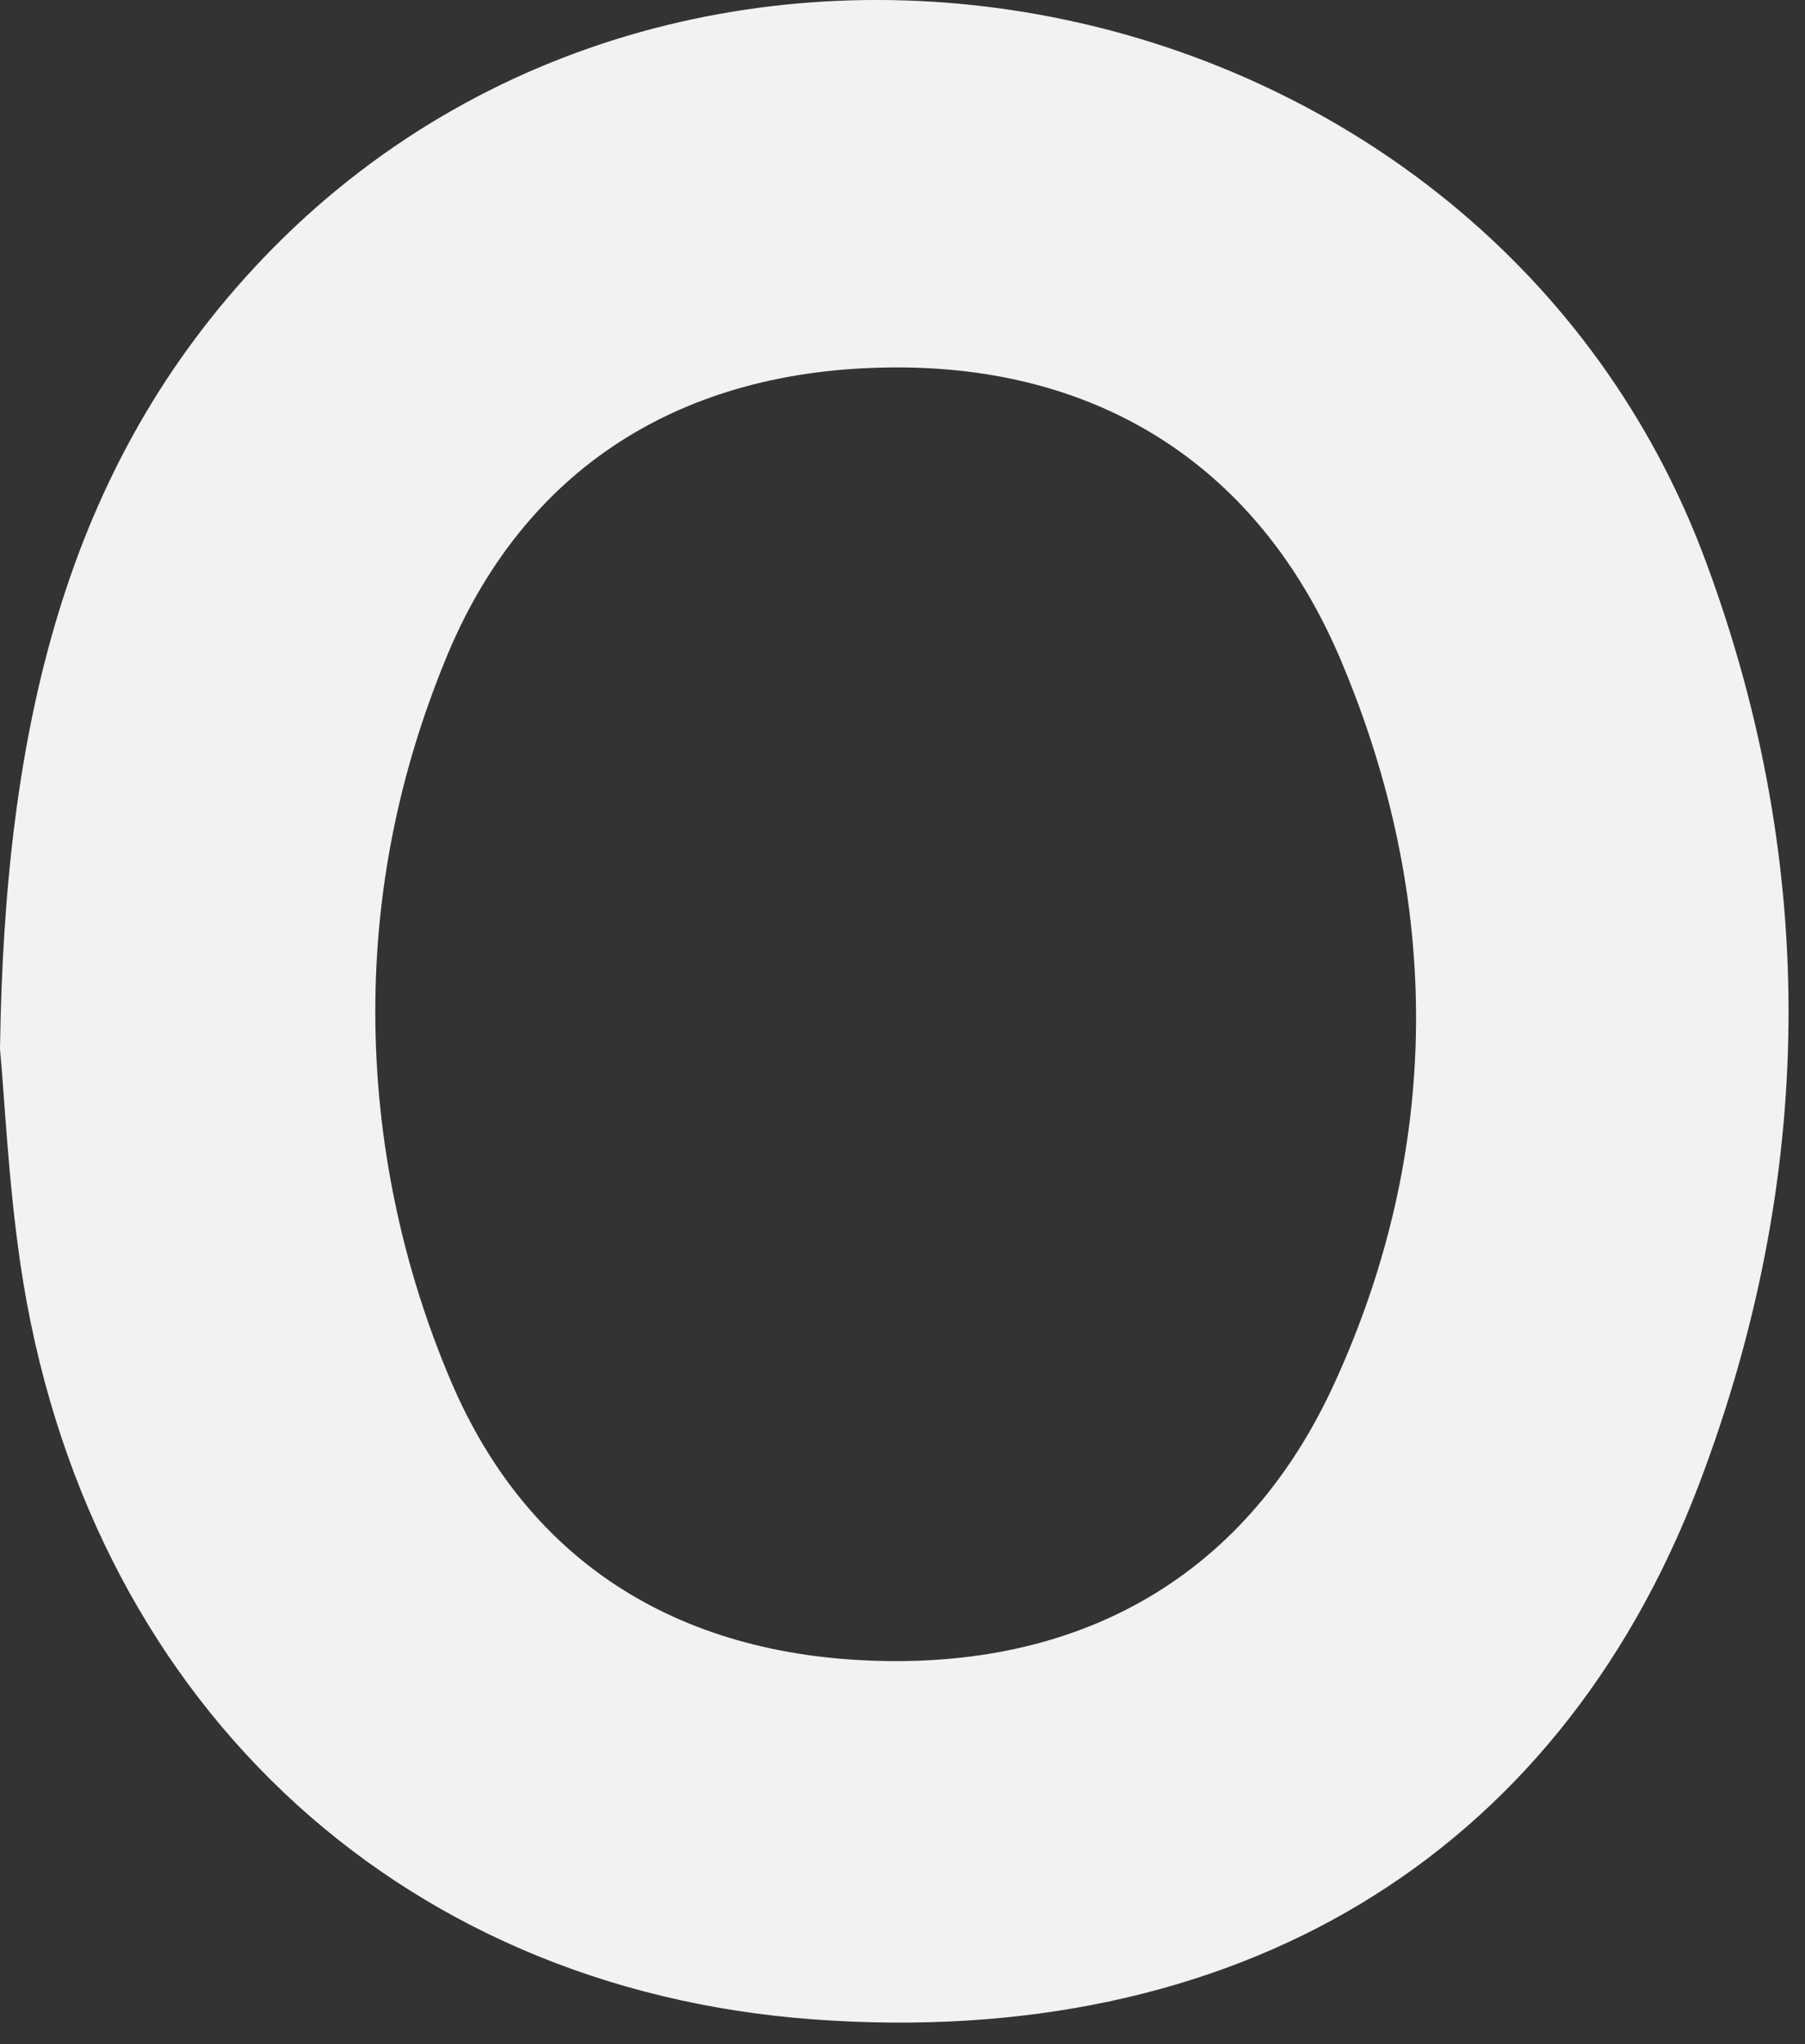 <svg width="53" height="60" viewBox="0 0 53 60" fill="none" xmlns="http://www.w3.org/2000/svg">
<rect x="0" y="0" width="53" height="60" fill="#333333" stroke="none"/>
<path d="M0 30.796C0.13 21.426 1.89 13.686 7.74 7.566C20.42 -5.684 43.69 -0.794 50.09 16.486C53.43 25.476 53.29 34.656 49.87 43.616C45.68 54.576 36.22 60.166 23.92 59.276C11.56 58.386 2.47 49.776 0.6 37.106C0.24 34.646 0.13 32.146 0 30.796ZM11.02 29.766C11.03 33.486 11.8 37.146 13.23 40.516C15.55 45.986 20.12 48.686 26.09 48.756C32.1 48.826 36.65 46.046 39.13 40.716C42.36 33.756 42.35 26.416 39.37 19.376C36.99 13.746 32.34 10.726 26.17 10.786C20.06 10.836 15.36 13.696 13.05 19.436C11.76 22.606 11.01 26.036 11.02 29.766Z" fill="#F2F2F2"/>
</svg>
